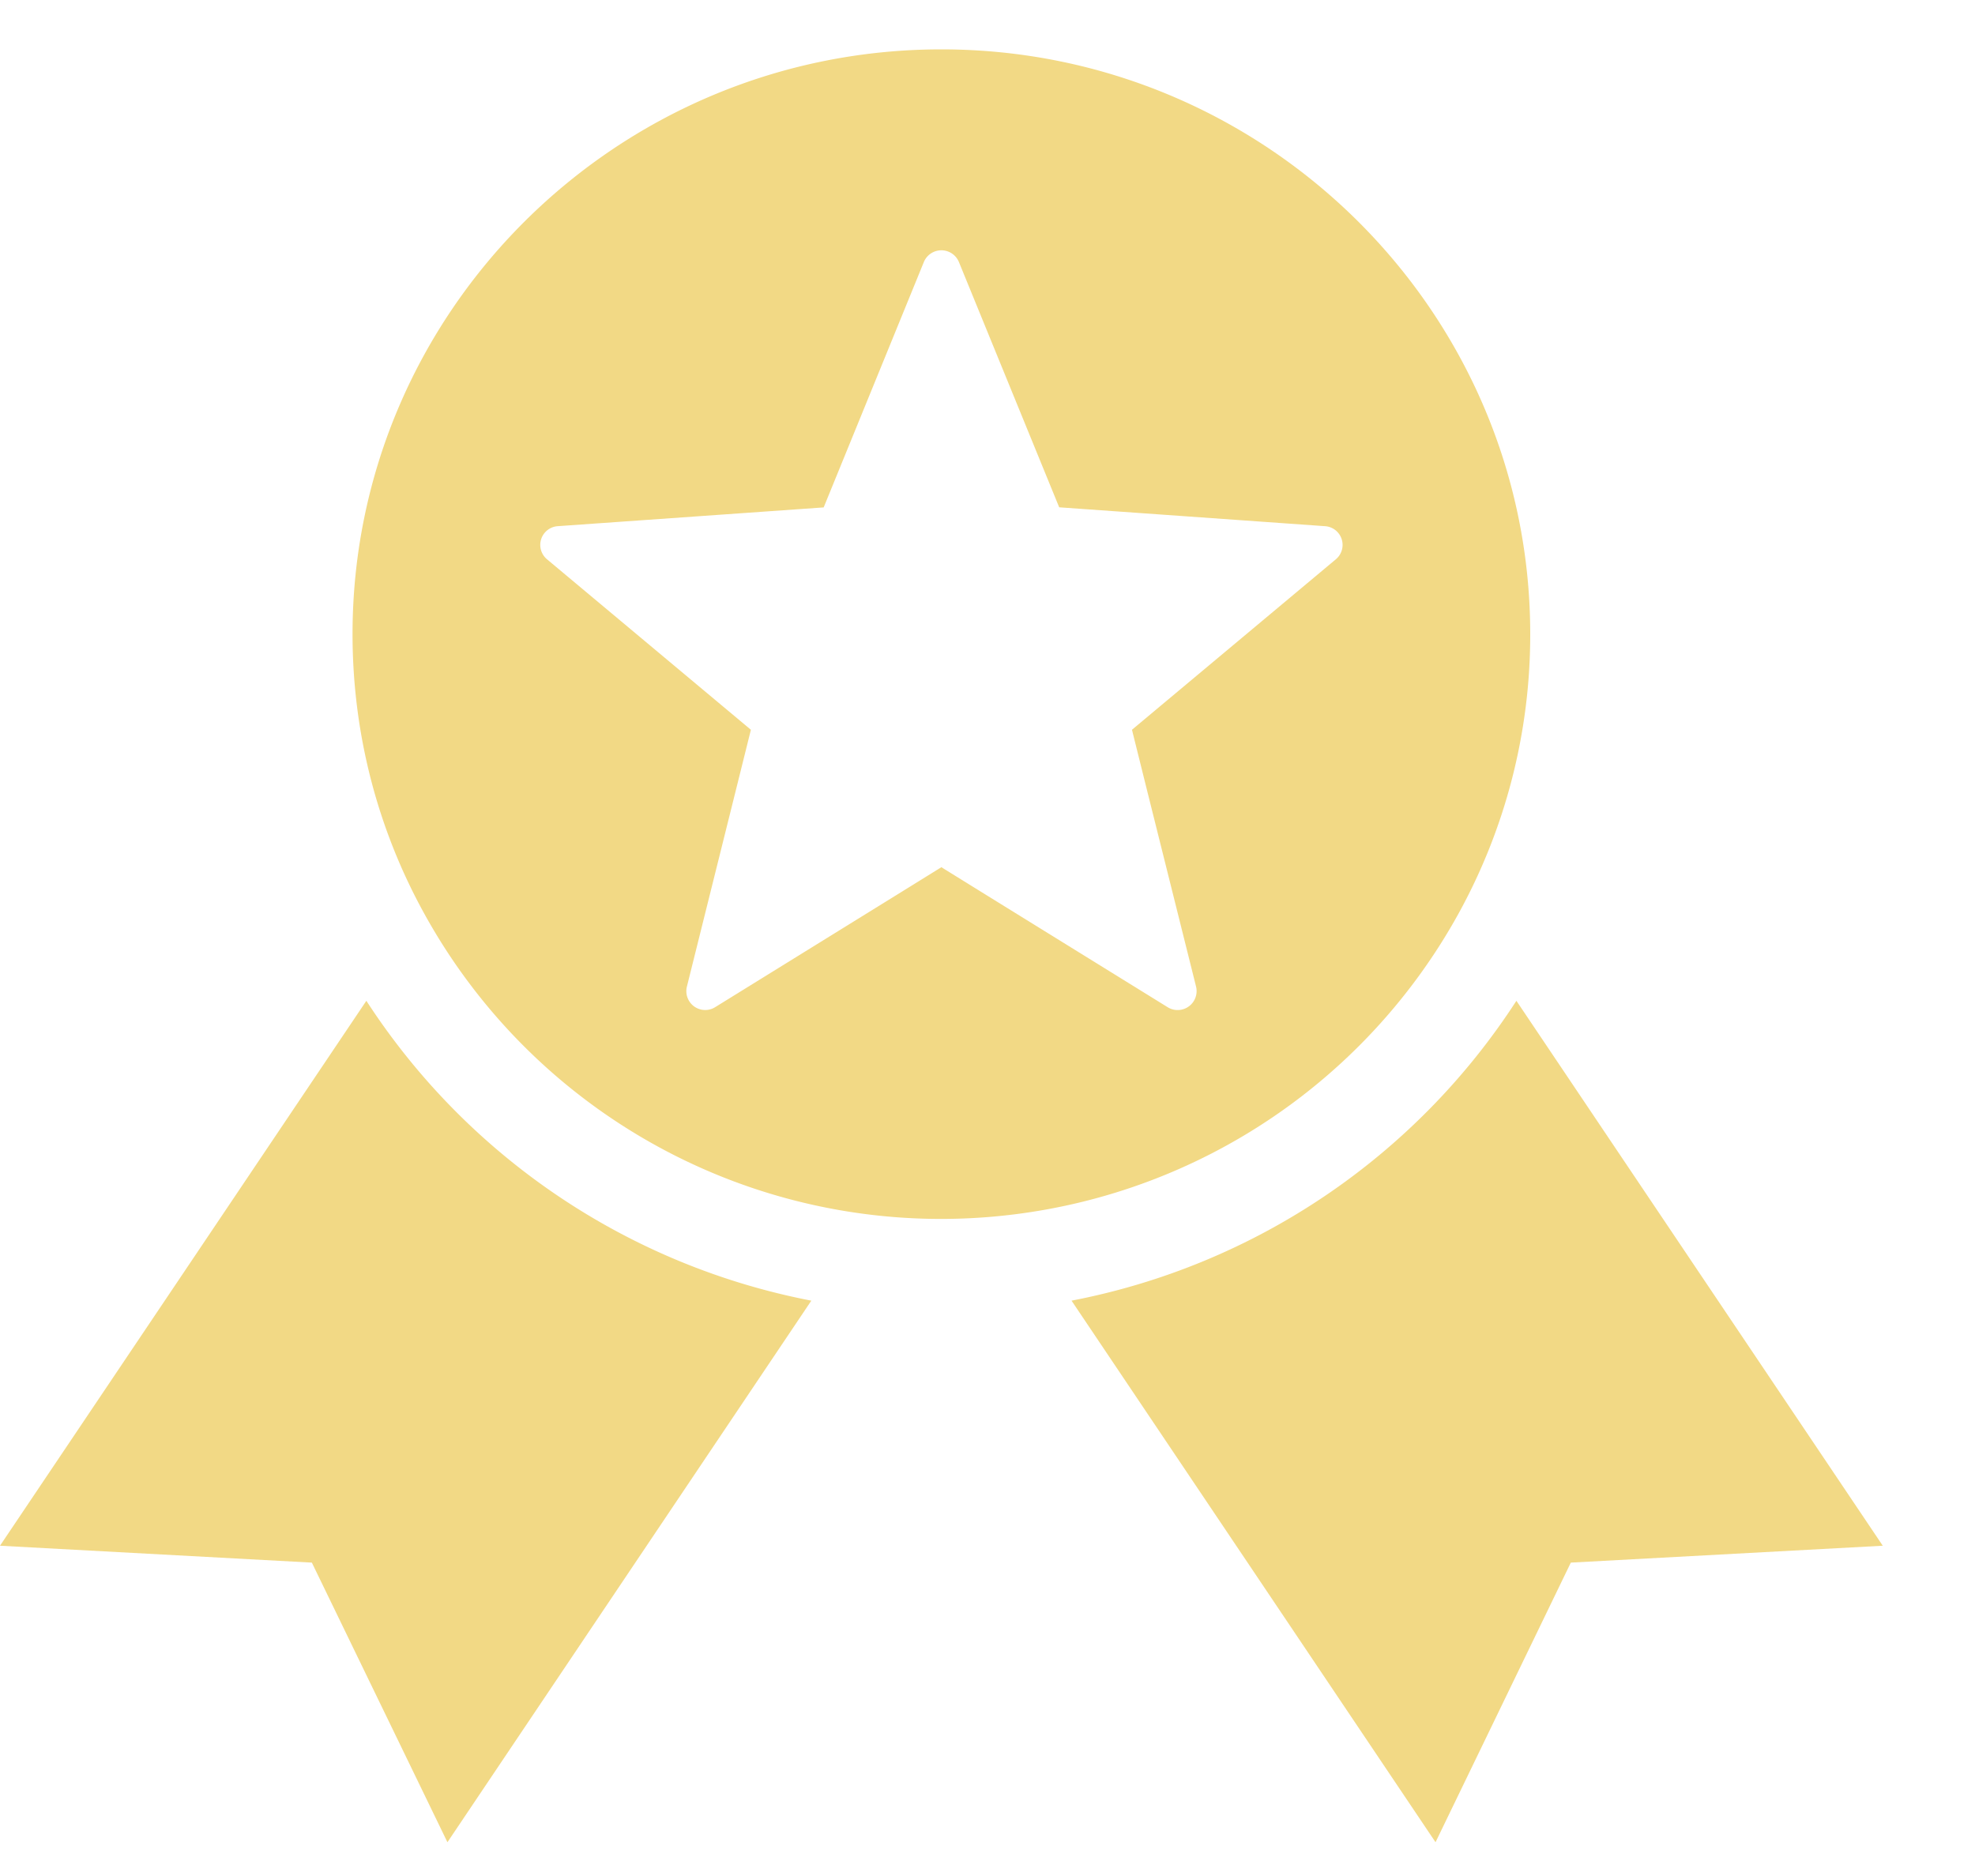 <svg width="20" height="19" viewBox="0 0 20 18" fill="none" xmlns="http://www.w3.org/2000/svg"><g clip-path="url(#clip0_796_223)" fill="#F2D985"><path d="M8.216 12.673l-3.685 5.485-1.373-2.832L0 15.155l3.71-5.519a6.937 6.937 0 004.506 3.037zm10.85 2.482l-3.159.171-1.37 2.832-3.686-5.485a6.926 6.926 0 004.505-3.037l3.71 5.519zM9.533 0C6.245 0 3.57 2.658 3.57 5.922c0 1.028.264 1.995.729 2.836a5.974 5.974 0 005.964 3.042 5.98 5.98 0 004.504-3.042 5.853 5.853 0 00.729-2.836C15.496 2.658 12.82 0 9.533 0zm2.29 9.7l-1.83-1.132-.46-.285-.46.285L7.243 9.7a.191.191 0 01-.287-.208l.498-1.998.15-.603L5.54 5.165a.19.19 0 01.109-.336l2.692-.19 1.014-2.484a.192.192 0 01.356 0l1.015 2.483 2.69.191a.19.19 0 01.111.336l-2.064 1.726.15.603.499 1.998a.192.192 0 01-.289.208z"/></g><defs><clipPath id="clip0_796_223"><path fill="#fff" d="M0 0h19.066v18.158H0z"/></clipPath></defs></svg>